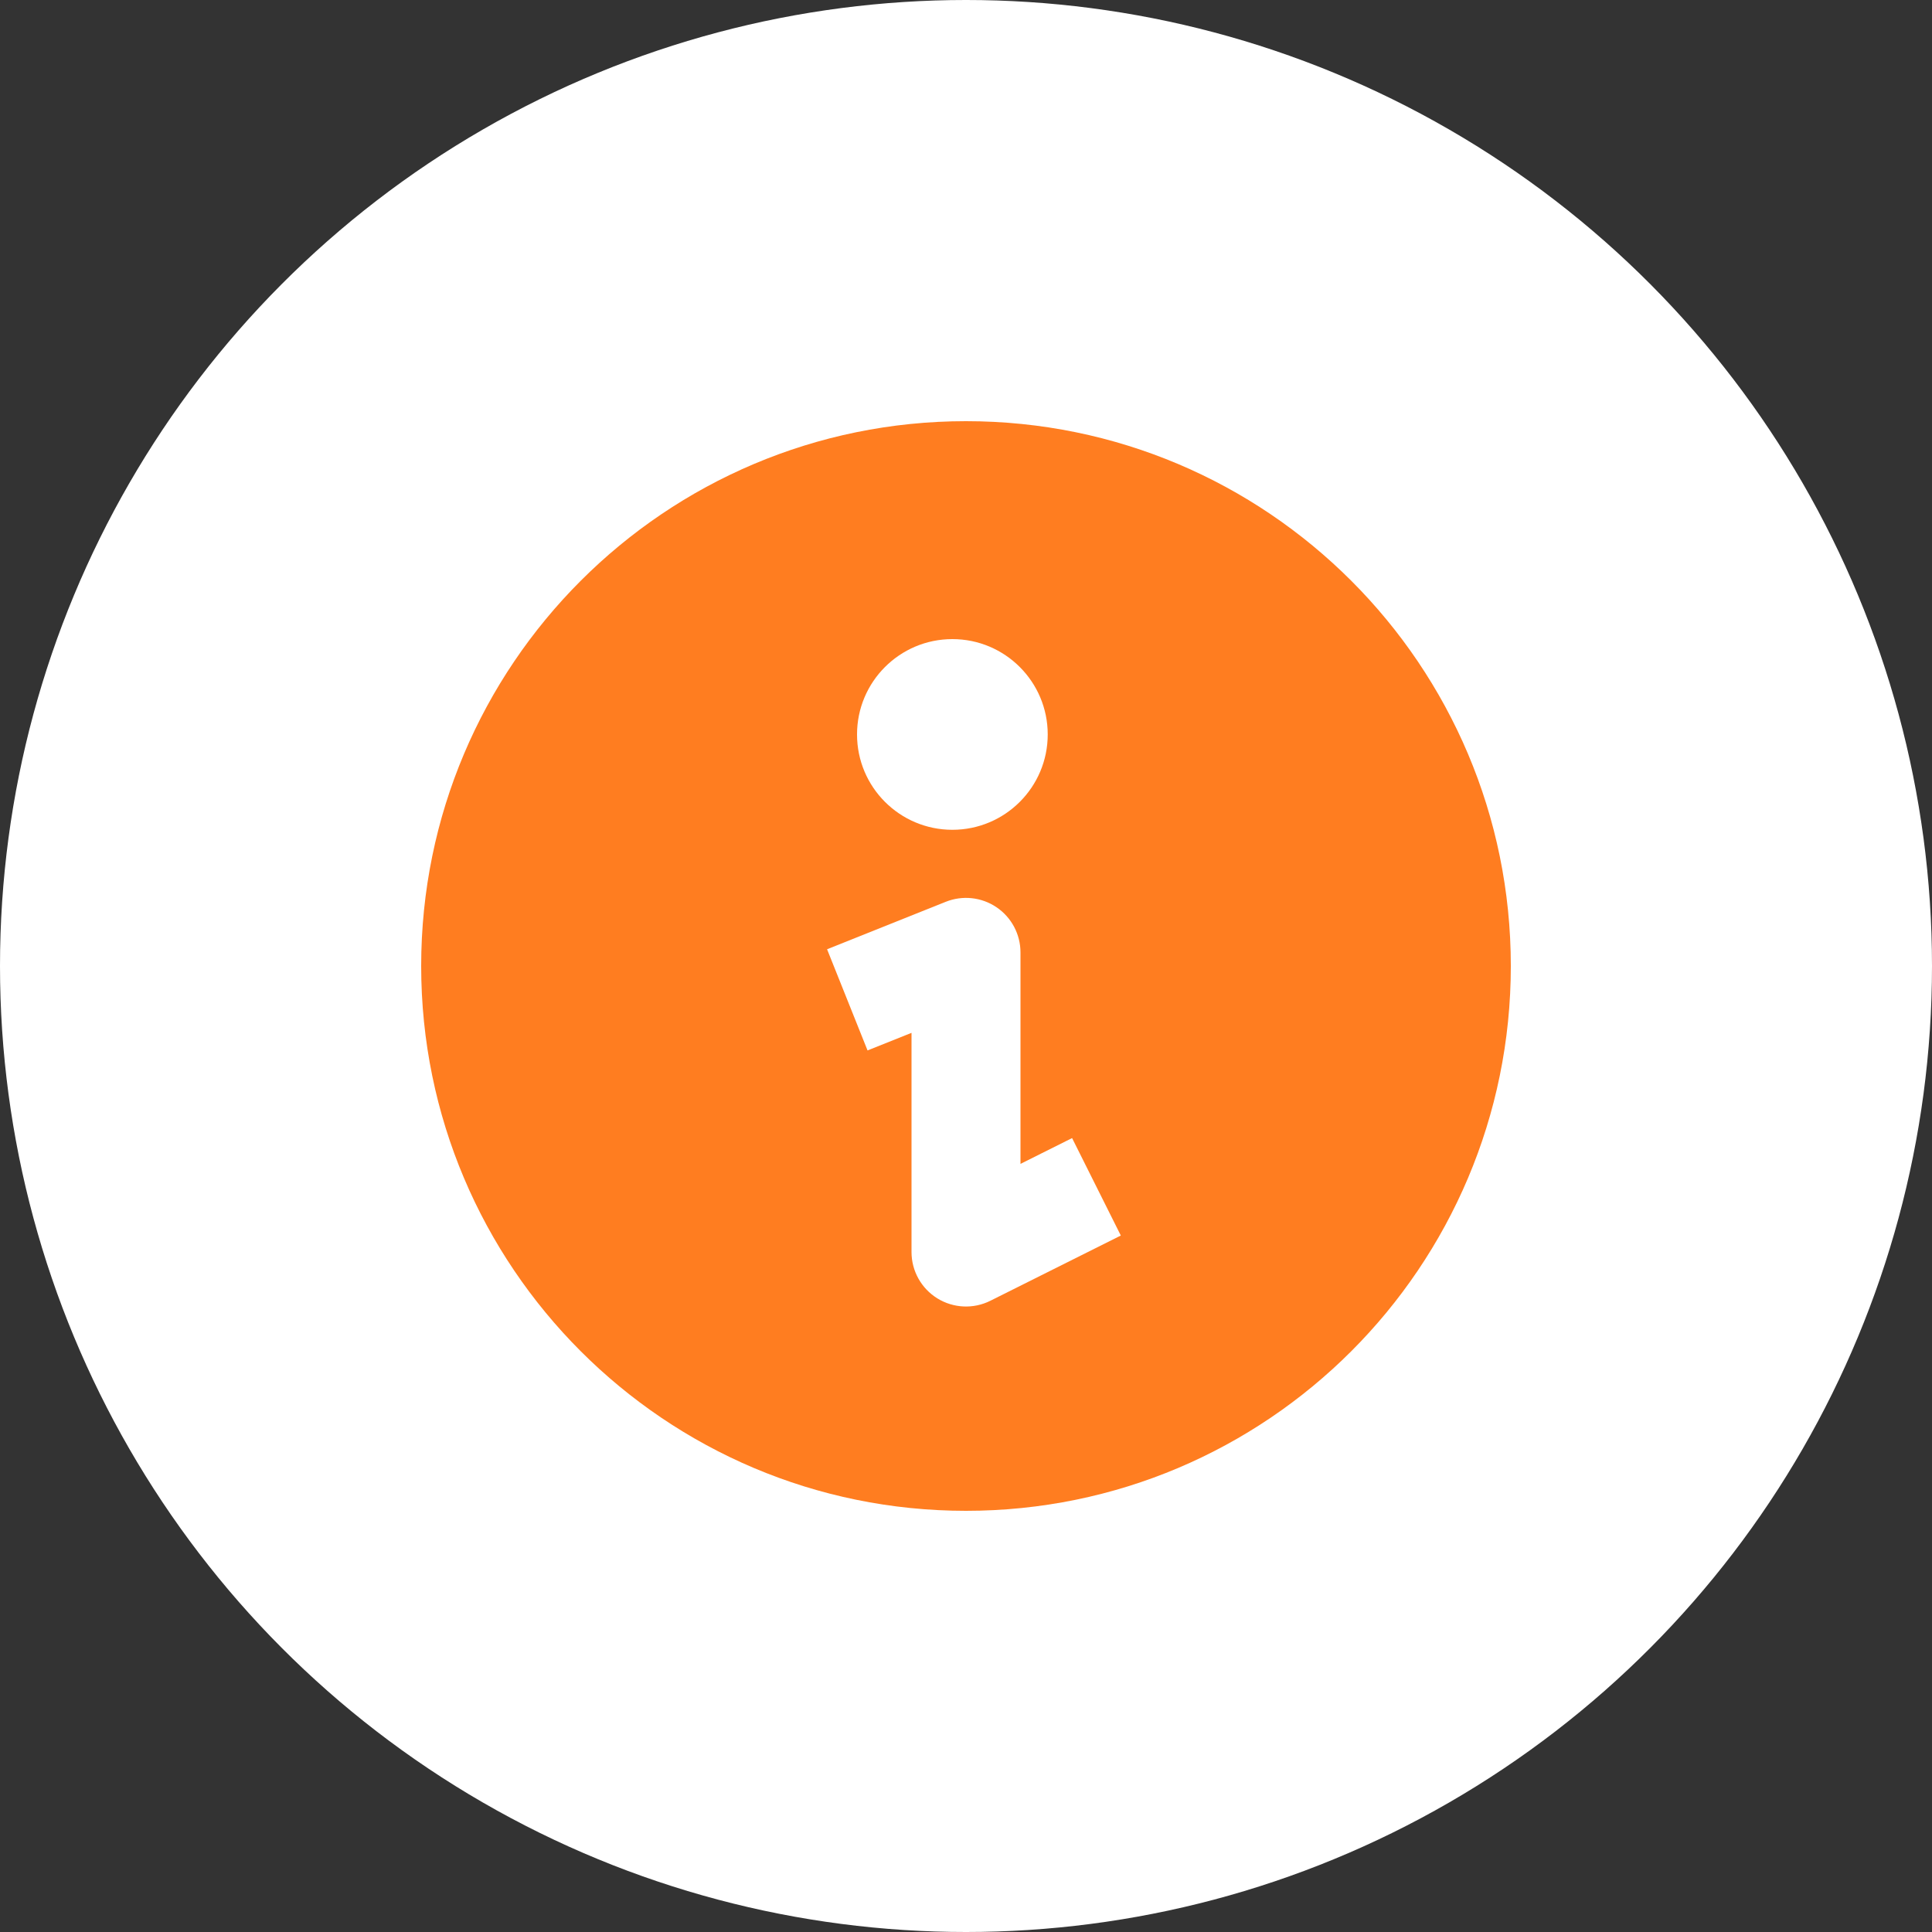 <svg width="500" height="500" viewBox="0 0 500 500" fill="none" xmlns="http://www.w3.org/2000/svg">
<rect x="0" y="0" width="500" height="500" fill="#333333" stroke="none"/>
<circle cx="250" cy="250" r="250" fill="white"/>
<path fill-rule="evenodd" clip-rule="evenodd" d="M250 391C327.872 391 391 327.872 391 250C391 172.128 327.872 109 250 109C172.128 109 109 172.128 109 250C109 327.872 172.128 391 250 391ZM271.15 190.075C271.15 203.703 260.103 214.75 246.475 214.75C232.847 214.75 221.8 203.703 221.8 190.075C221.8 176.447 232.847 165.4 246.475 165.4C260.103 165.4 271.15 176.447 271.15 190.075ZM257.904 234.8C261.778 237.422 264.099 241.797 264.099 246.475V301.211L277.455 294.533L290.067 319.756L256.305 336.637C251.934 338.822 246.744 338.588 242.586 336.019C238.43 333.45 235.899 328.912 235.899 324.025V267.301L224.519 271.853L214.046 245.67L244.763 233.384C249.107 231.646 254.03 232.176 257.904 234.8Z" fill="#FF7D20"/>
</svg>
